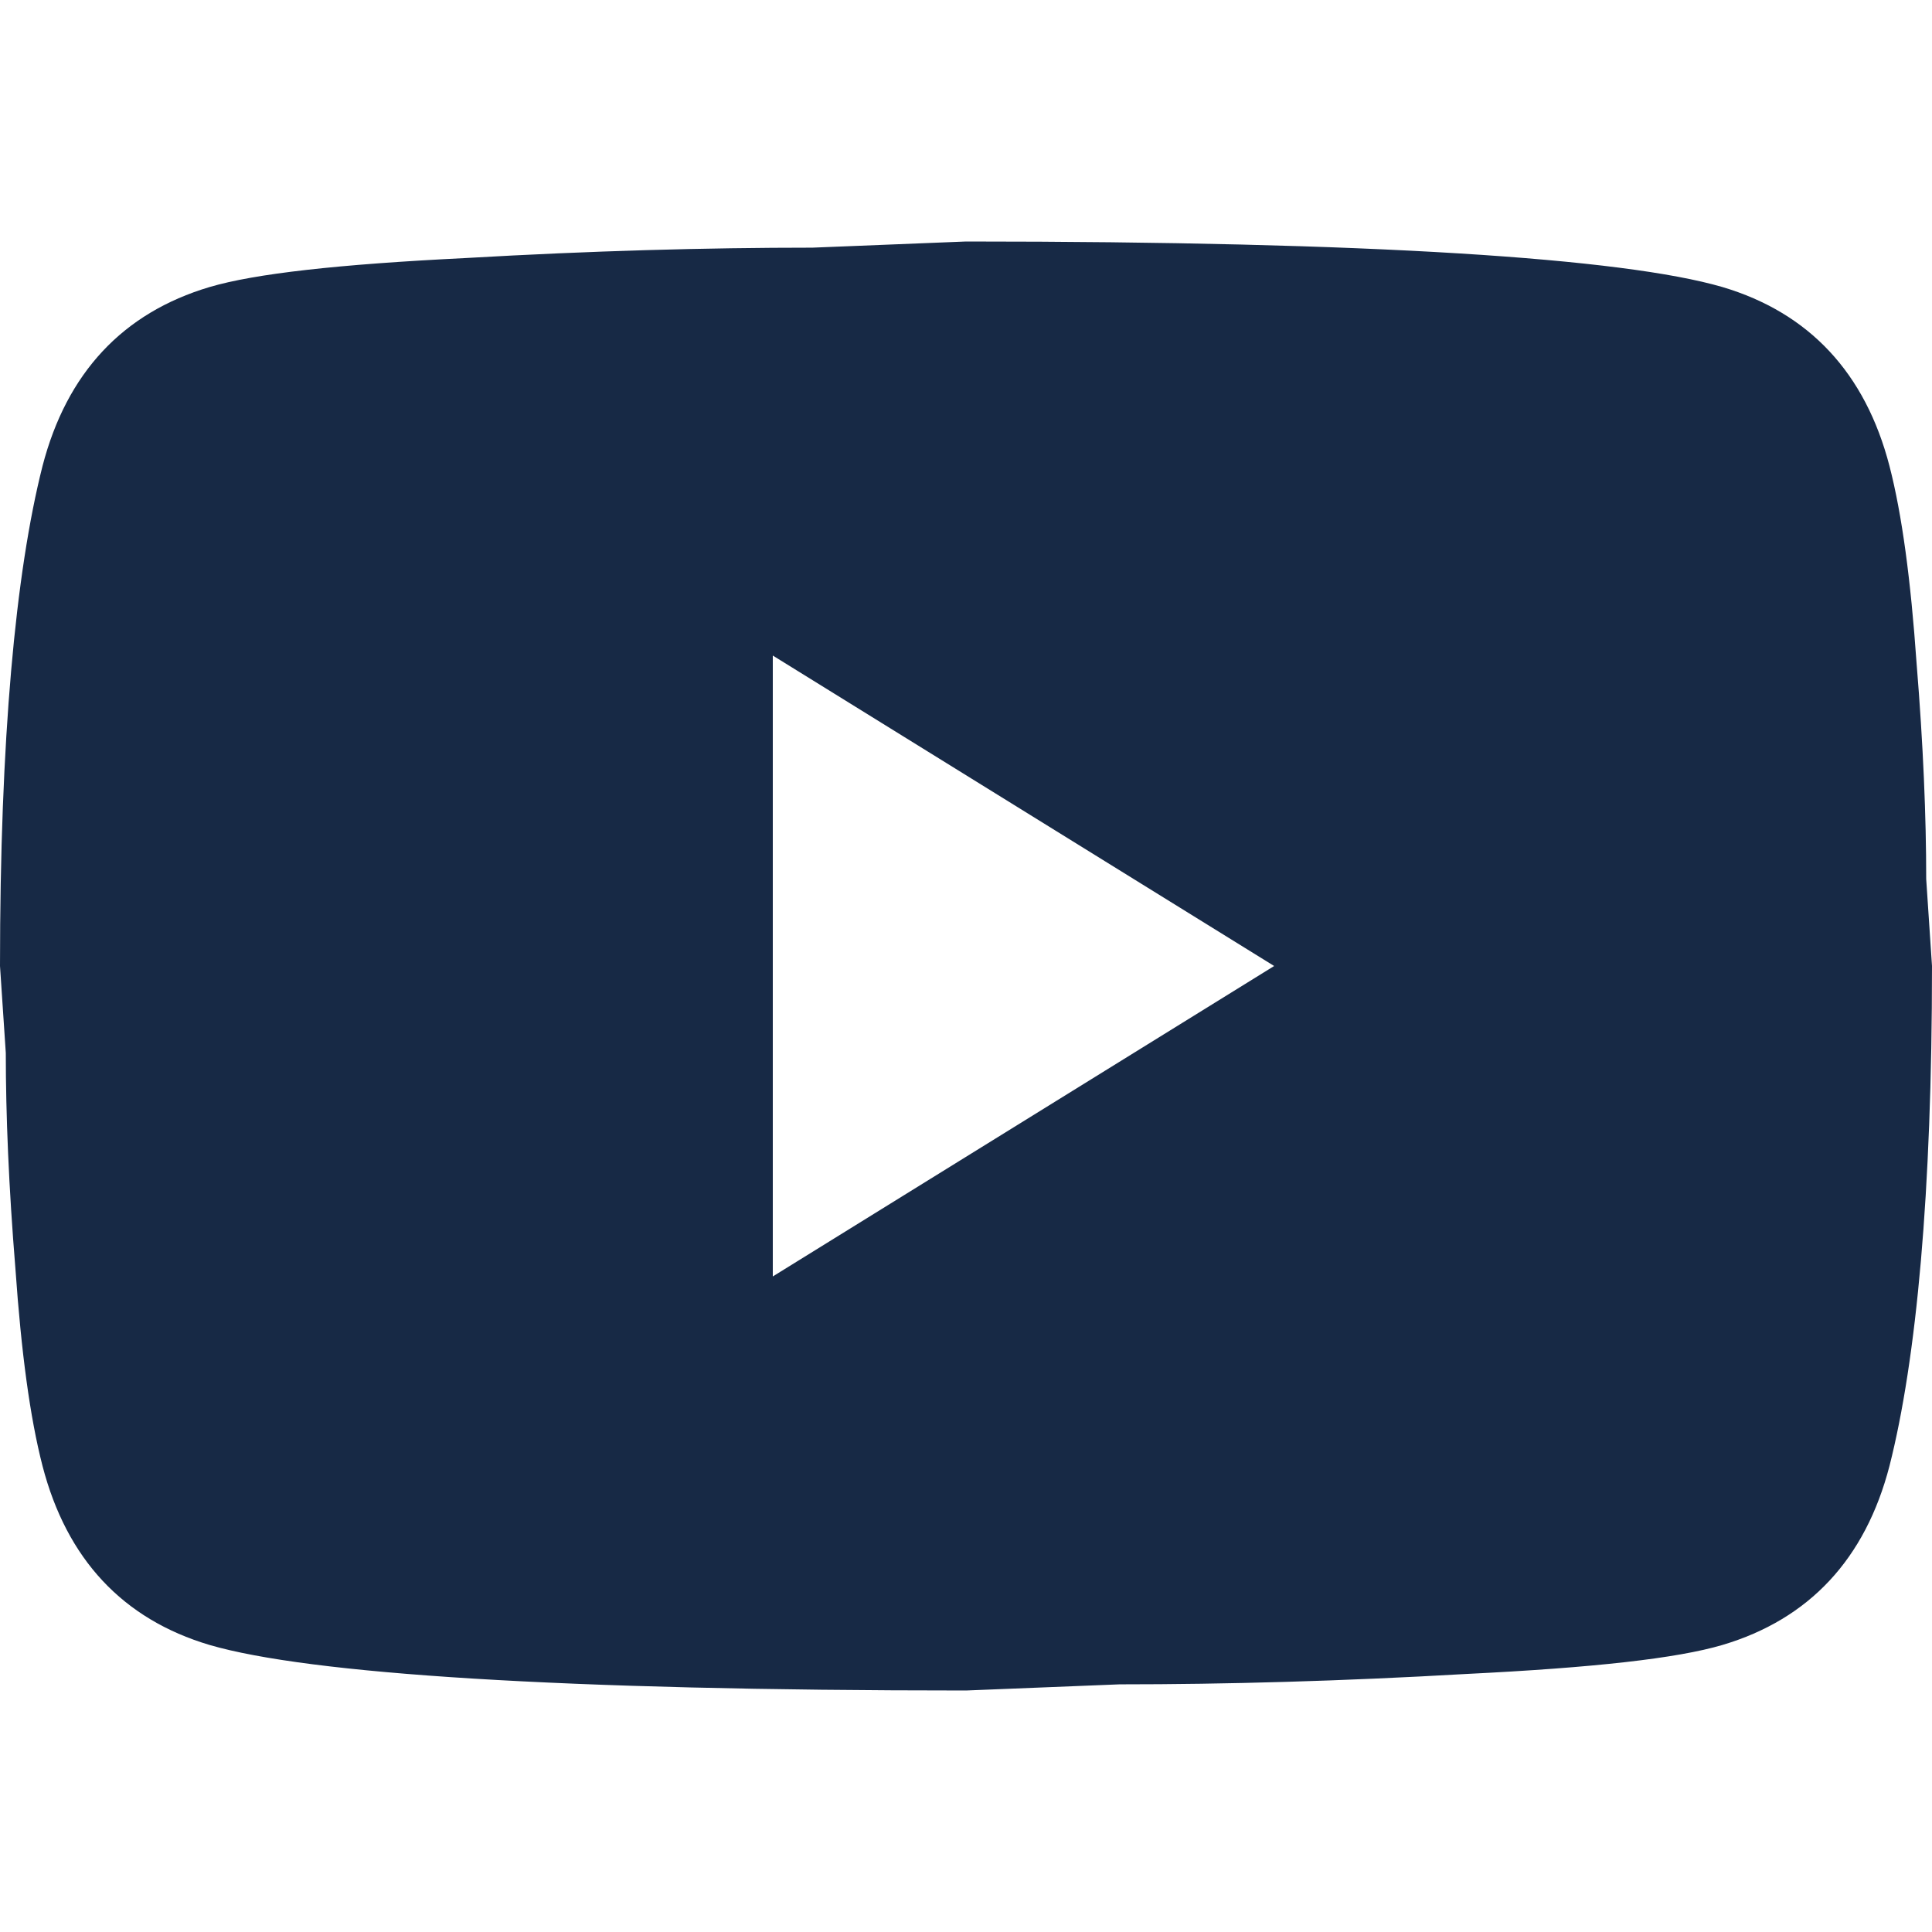 <svg width="16" height="16" viewBox="0 0 16 16" fill="none" xmlns="http://www.w3.org/2000/svg">
<path d="M6.4 10.571L10.552 8L6.4 5.429V10.571ZM15.648 3.86C15.752 4.263 15.824 4.803 15.872 5.489C15.928 6.174 15.952 6.766 15.952 7.28L16 8C16 9.877 15.872 11.257 15.648 12.14C15.448 12.911 14.984 13.409 14.264 13.623C13.888 13.734 13.2 13.811 12.144 13.863C11.104 13.923 10.152 13.949 9.272 13.949L8 14C4.648 14 2.56 13.863 1.736 13.623C1.016 13.409 0.552 12.911 0.352 12.14C0.248 11.737 0.176 11.197 0.128 10.511C0.072 9.826 0.048 9.234 0.048 8.72L0 8C0 6.123 0.128 4.743 0.352 3.86C0.552 3.089 1.016 2.591 1.736 2.377C2.112 2.266 2.8 2.189 3.856 2.137C4.896 2.077 5.848 2.051 6.728 2.051L8 2C11.352 2 13.44 2.137 14.264 2.377C14.984 2.591 15.448 3.089 15.648 3.86Z" fill="#172945"/>
</svg>
